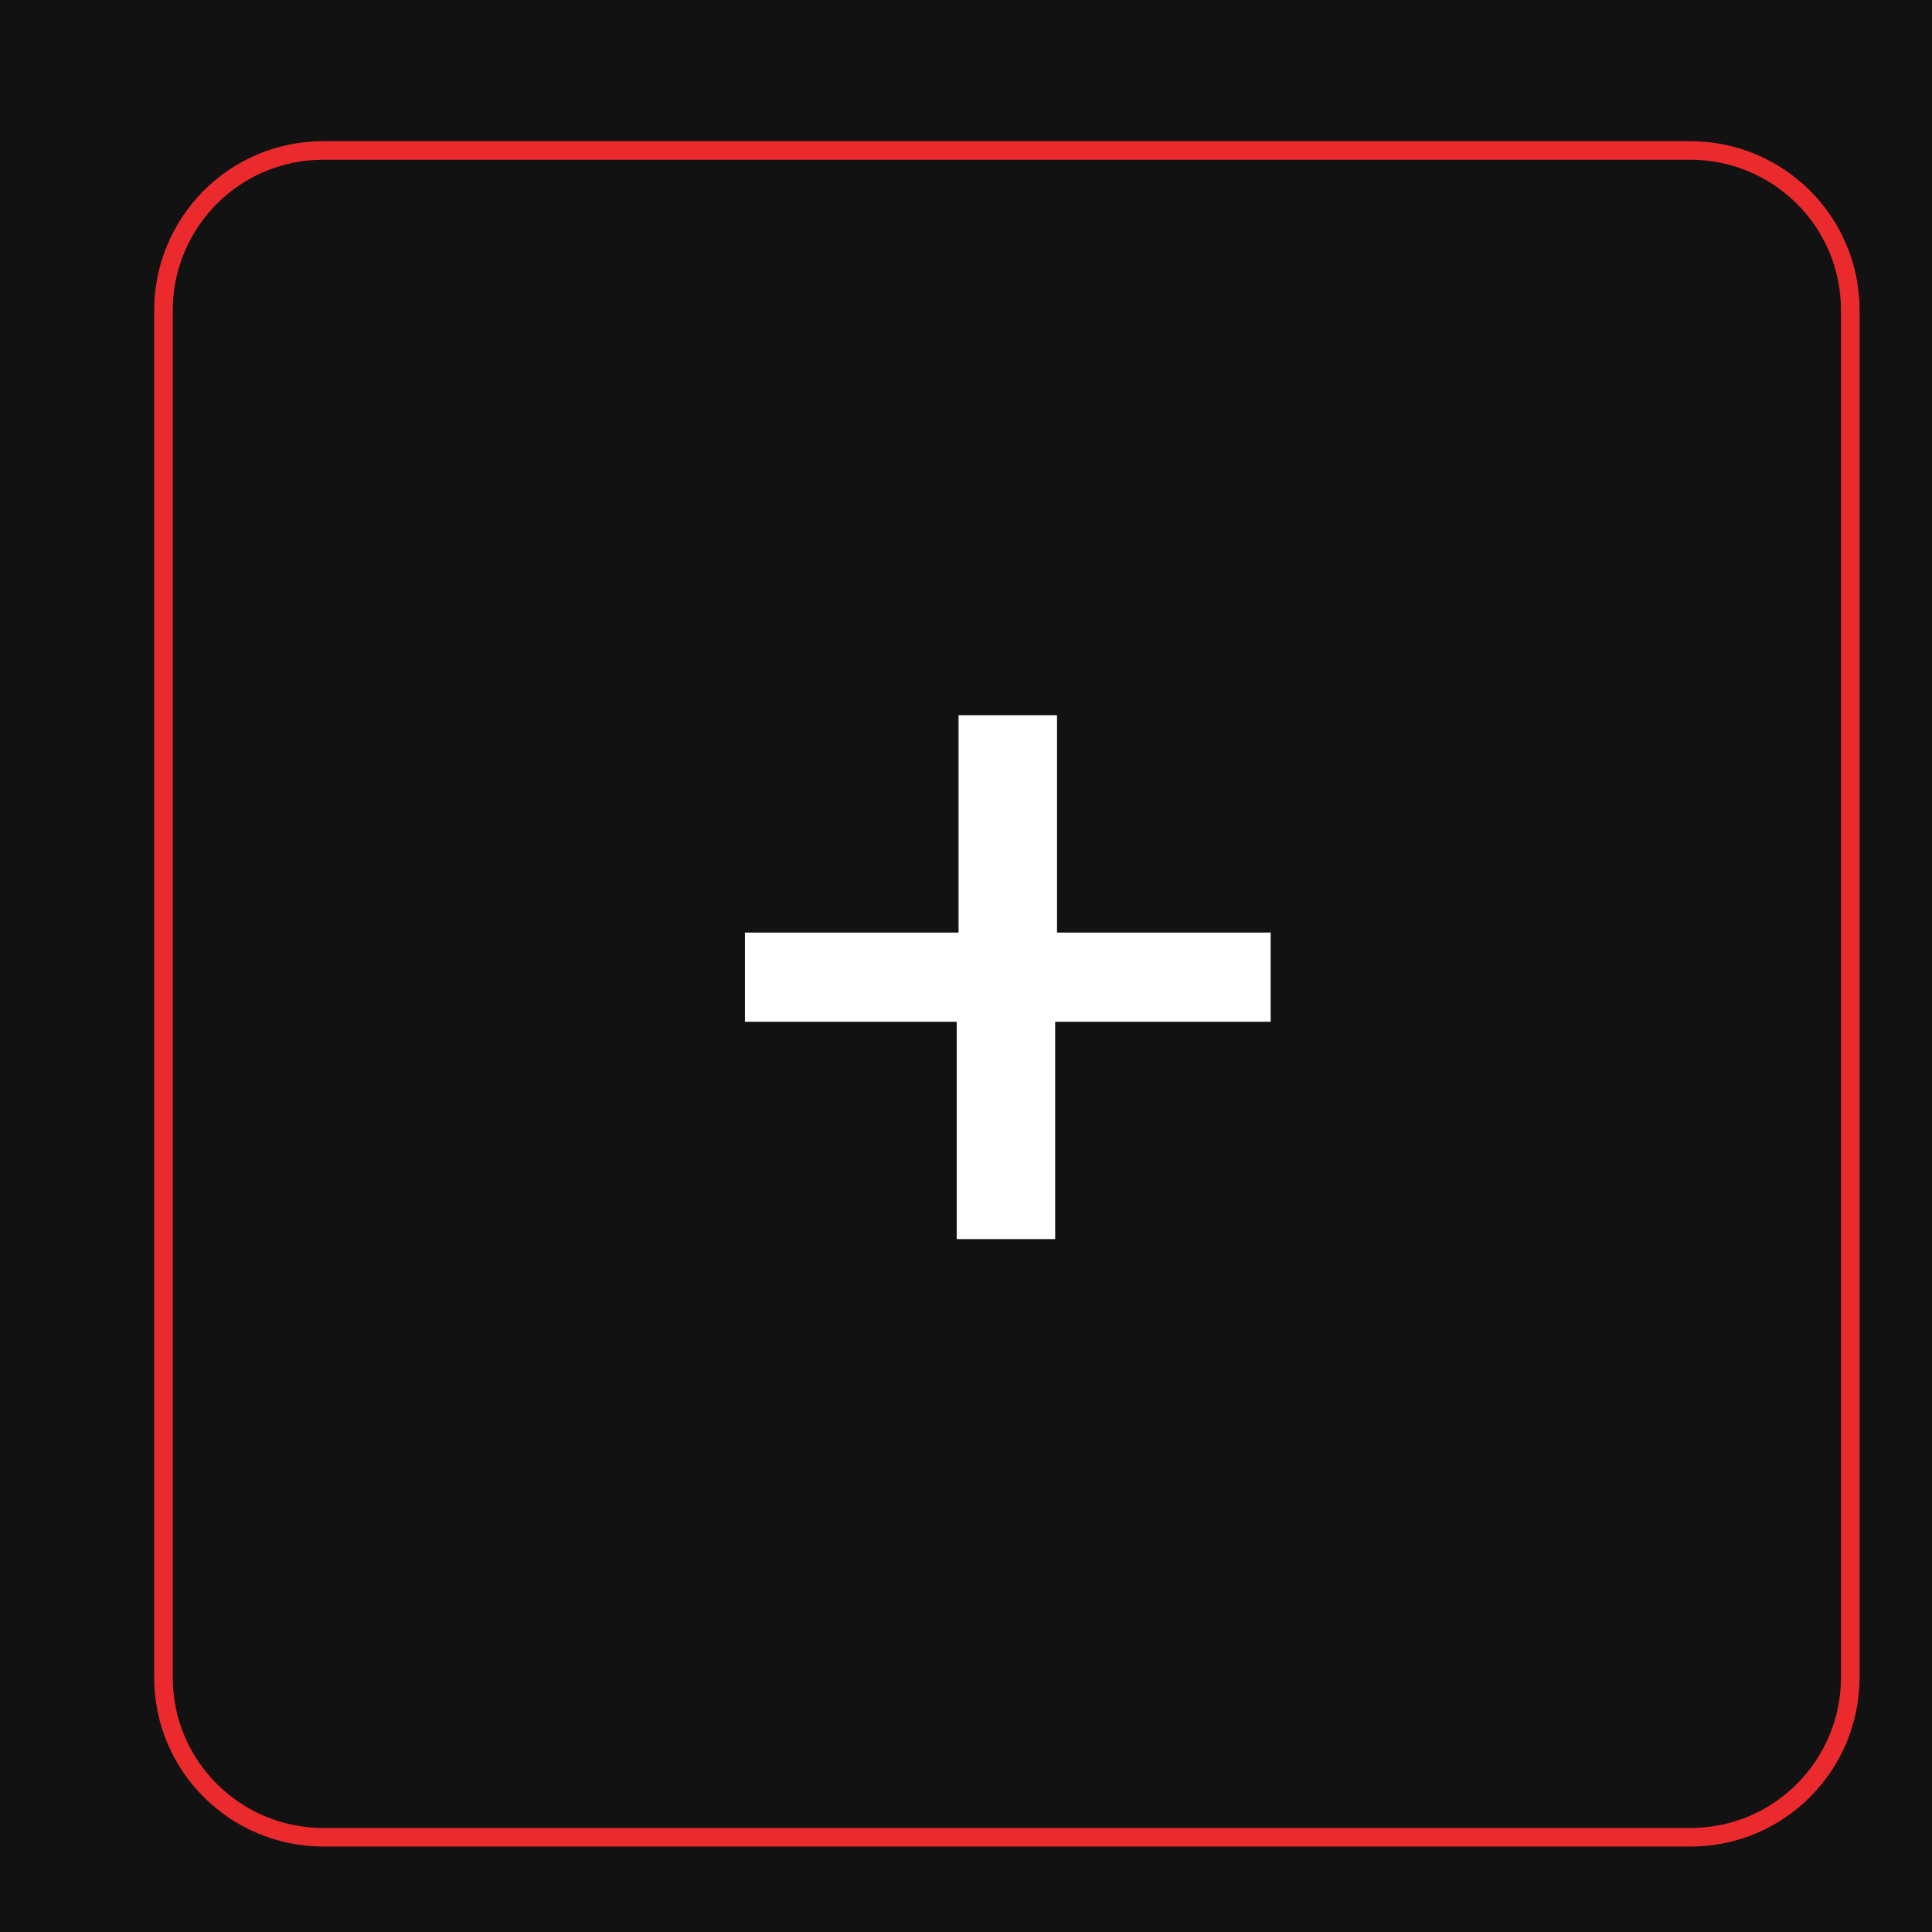 <?xml version="1.0" encoding="UTF-8"?> <!-- Generator: Adobe Illustrator 24.0.1, SVG Export Plug-In . SVG Version: 6.00 Build 0) --> <svg xmlns="http://www.w3.org/2000/svg" xmlns:xlink="http://www.w3.org/1999/xlink" id="Слой_1" x="0px" y="0px" viewBox="0 0 104 104" style="enable-background:new 0 0 104 104;" xml:space="preserve"> <style type="text/css"> .st0{fill:#121212;} .st1{fill:#121212;stroke:#EB2A2E;stroke-miterlimit:10;} .st2{fill:#FFFFFF;} </style> <rect y="0" class="st0" width="104" height="104"></rect> <path class="st1" d="M17.4,8.1H91c4.7,0,8.6,3.8,8.6,8.6v73.6c0,4.7-3.8,8.6-8.6,8.6H17.4c-4.7,0-8.6-3.8-8.6-8.6V16.7 C8.8,12,12.6,8.1,17.4,8.1z"></path> <path class="st2" d="M40.1,50.2h11.5V38.5h5.3v11.7h11.5V55H56.8v11.7h-5.3V55H40.1V50.2z"></path> </svg> 